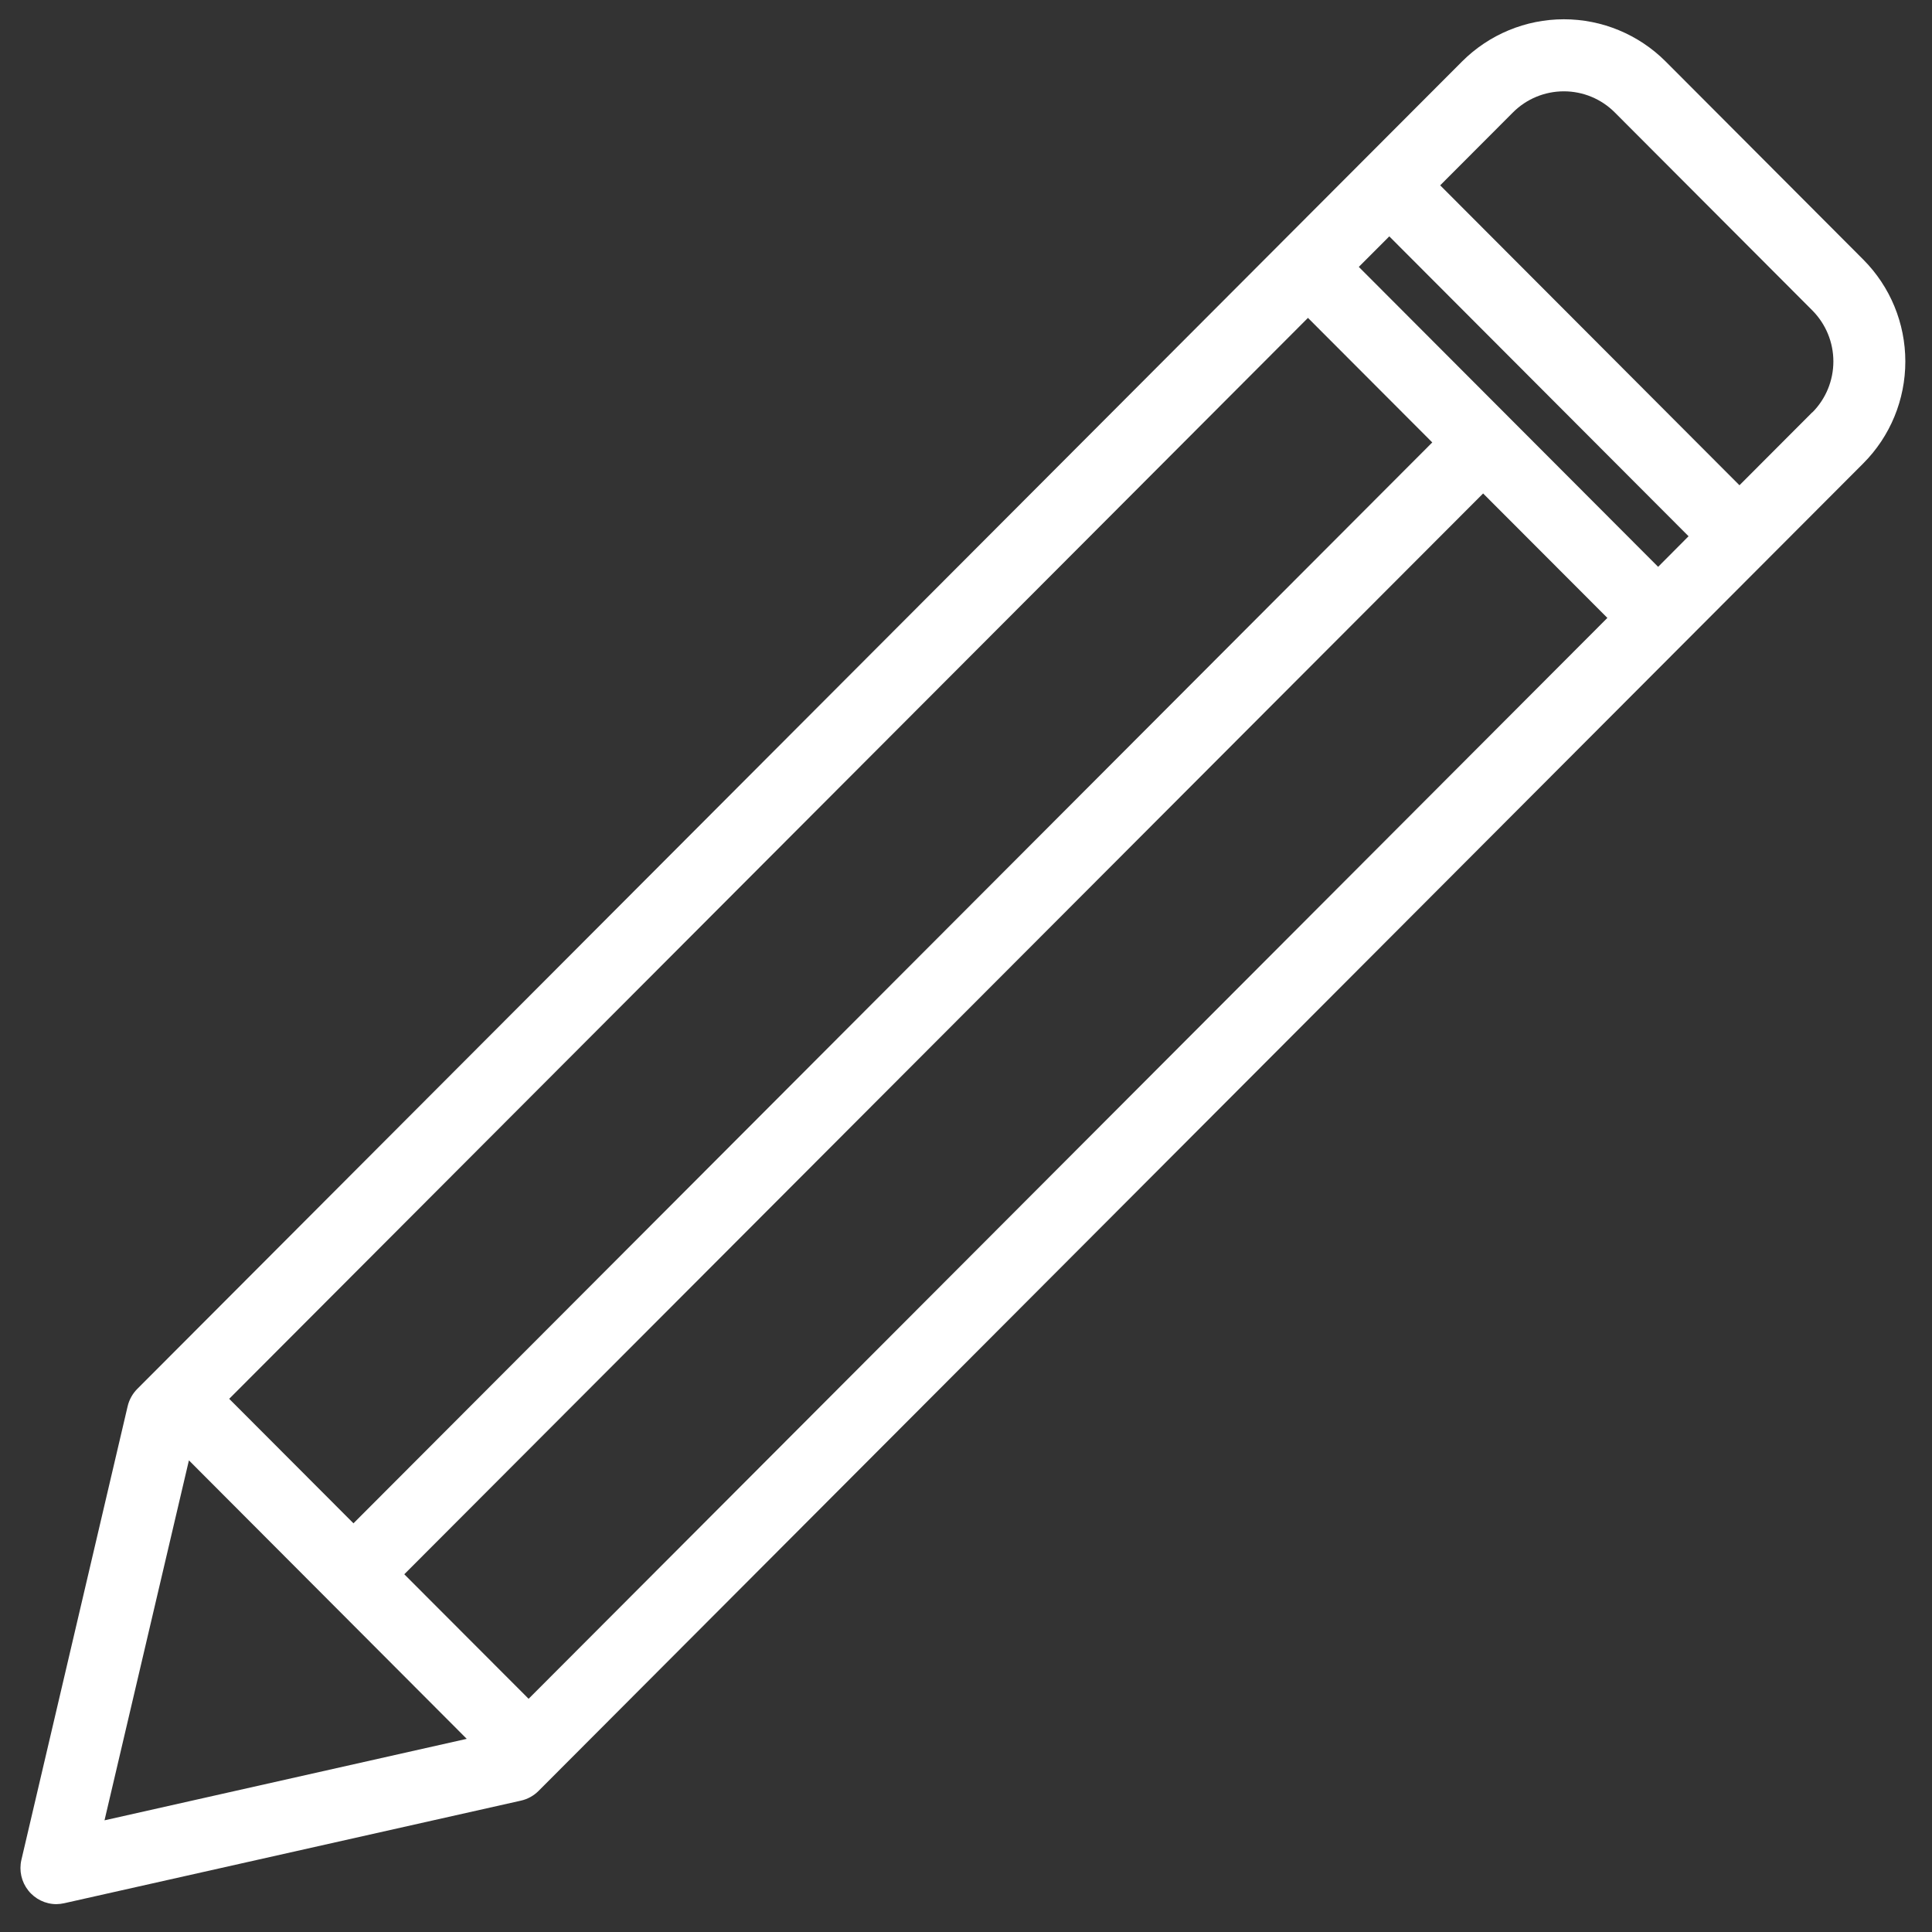 <svg width="41" height="41" viewBox="0 0 41 41" fill="none" xmlns="http://www.w3.org/2000/svg">
<rect x="0" y="0" width="41" height="41" fill="#333333" stroke="none"/>
<path fill-rule="evenodd" clip-rule="evenodd" d="M38.462 8.751C38.747 8.464 38.907 8.076 38.907 7.67C38.907 7.265 38.747 6.877 38.462 6.589L34.266 2.384C33.98 2.098 33.592 1.938 33.188 1.938C32.783 1.938 32.395 2.098 32.109 2.384L30.563 3.933L36.914 10.298L38.46 8.749L38.462 8.751ZM4.009 30.991L2.218 38.63L9.905 36.901L4.009 30.991ZM28.836 5.664L35.188 12.029L35.834 11.38L29.483 5.016L28.836 5.664H28.836ZM4.864 29.685L7.501 32.327L30.395 9.389L27.757 6.746L4.864 29.685ZM8.58 33.409L11.218 36.051L34.111 13.113L31.474 10.472L8.58 33.408V33.409ZM35.346 1.303C34.773 0.731 33.997 0.409 33.188 0.409C32.378 0.409 31.602 0.731 31.029 1.303L2.913 29.475C2.813 29.576 2.742 29.703 2.709 29.842L0.454 39.469C0.401 39.697 0.455 39.936 0.6 40.119C0.744 40.302 0.965 40.409 1.198 40.409C1.254 40.408 1.31 40.401 1.364 40.389L11.052 38.213C11.194 38.182 11.323 38.111 11.426 38.009L39.542 9.833C40.114 9.26 40.434 8.482 40.434 7.671C40.434 6.86 40.114 6.083 39.542 5.509L35.346 1.303Z" fill="white"/>
</svg>
